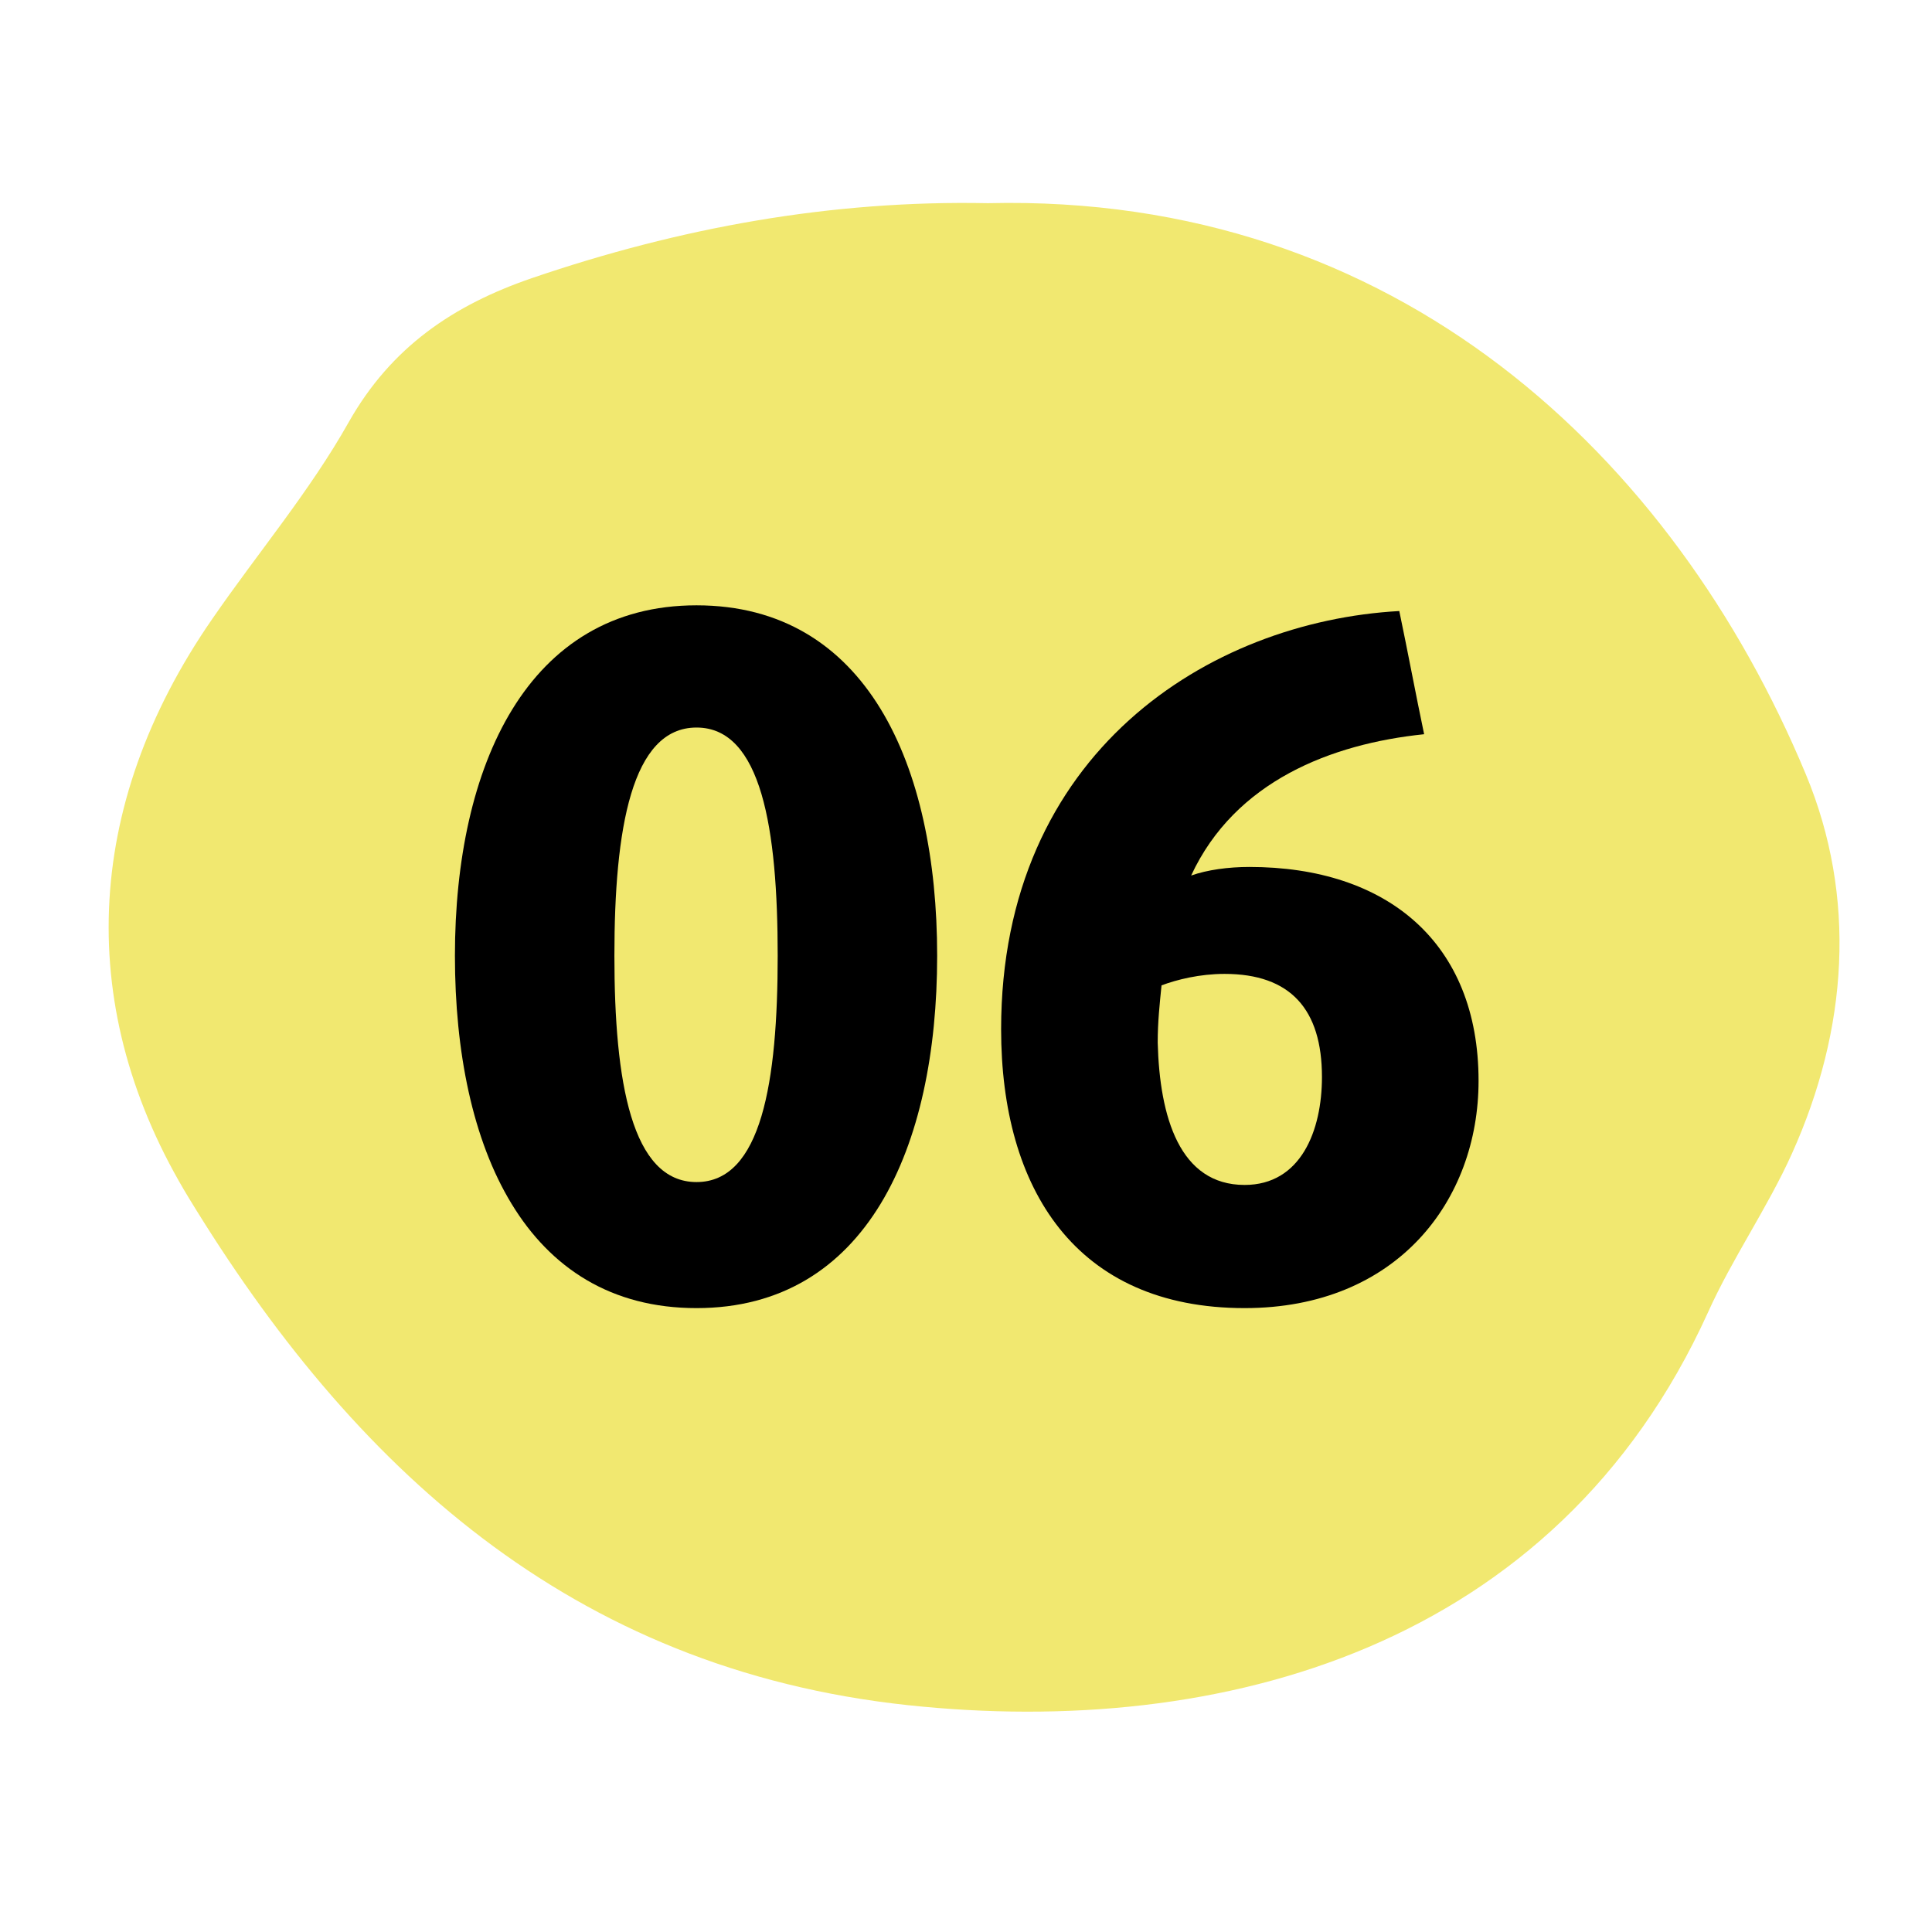 <?xml version="1.0" encoding="UTF-8"?> <svg xmlns="http://www.w3.org/2000/svg" xmlns:xlink="http://www.w3.org/1999/xlink" width="500" zoomAndPan="magnify" viewBox="0 0 375 375" height="500" preserveAspectRatio="xMidYMid meet"> <defs> <g></g> </defs> <path fill="#f1e870" d="M 191.746 39.438 C 271.156 37.523 324.836 88.676 350.492 150.246 C 360.445 174.137 358.684 199.789 347.812 223.914 C 343.062 234.48 336.246 244.207 331.5 254.773 C 301.941 319.863 237.004 337.477 176.199 330.969 C 110.574 323.922 68.301 284.484 36.676 232.566 C 14.543 196.27 15.922 156.676 41.191 120.148 C 50 107.359 60.109 95.414 67.688 81.938 C 75.961 67.312 88.059 59.195 103.223 53.988 C 131.938 44.184 161.344 38.824 191.746 39.438 Z M 191.746 39.438 " fill-opacity="1" fill-rule="nonzero"></path> <g fill="#000000" fill-opacity="1"> <g transform="translate(82.371, 249.641)"> <g> <path d="M 99.531 -64.129 C 99.531 -101.199 85.812 -132.148 52.824 -132.148 C 20.016 -132.148 5.93 -101.012 5.93 -64.129 C 5.93 -26.875 19.645 4.262 52.824 4.262 C 85.812 4.262 99.531 -26.875 99.531 -64.129 Z M 68.578 -64.129 C 68.578 -39.664 65.426 -20.203 52.824 -20.203 C 40.219 -20.203 36.883 -39.664 36.883 -64.129 C 36.883 -88.781 40.219 -108.426 52.824 -108.426 C 65.426 -108.426 68.578 -88.781 68.578 -64.129 Z M 68.578 -64.129 "></path> </g> </g> </g> <g fill="#000000" fill-opacity="1"> <g transform="translate(187.457, 249.641)"> <g> <path d="M 99.531 -39.848 C 99.531 -66.723 81.738 -81.367 55.047 -81.367 C 50.969 -81.367 46.891 -80.809 43.742 -79.699 C 52.266 -98.047 70.988 -105.273 88.965 -107.129 C 87.297 -115.098 85.812 -123.066 84.145 -131.039 C 47.262 -129 6.859 -103.605 6.859 -49.859 C 6.859 -18.906 21.316 4.262 54.121 4.262 C 83.777 4.262 99.531 -16.68 99.531 -39.848 Z M 69.133 -40.59 C 69.133 -30.211 65.055 -19.645 54.121 -19.645 C 41.516 -19.645 37.625 -32.805 37.254 -47.262 C 37.254 -51.34 37.625 -54.676 37.996 -58.383 C 40.961 -59.496 45.41 -60.609 50.227 -60.609 C 63.016 -60.609 69.133 -53.75 69.133 -40.59 Z M 69.133 -40.59 "></path> </g> </g> </g> </svg> 